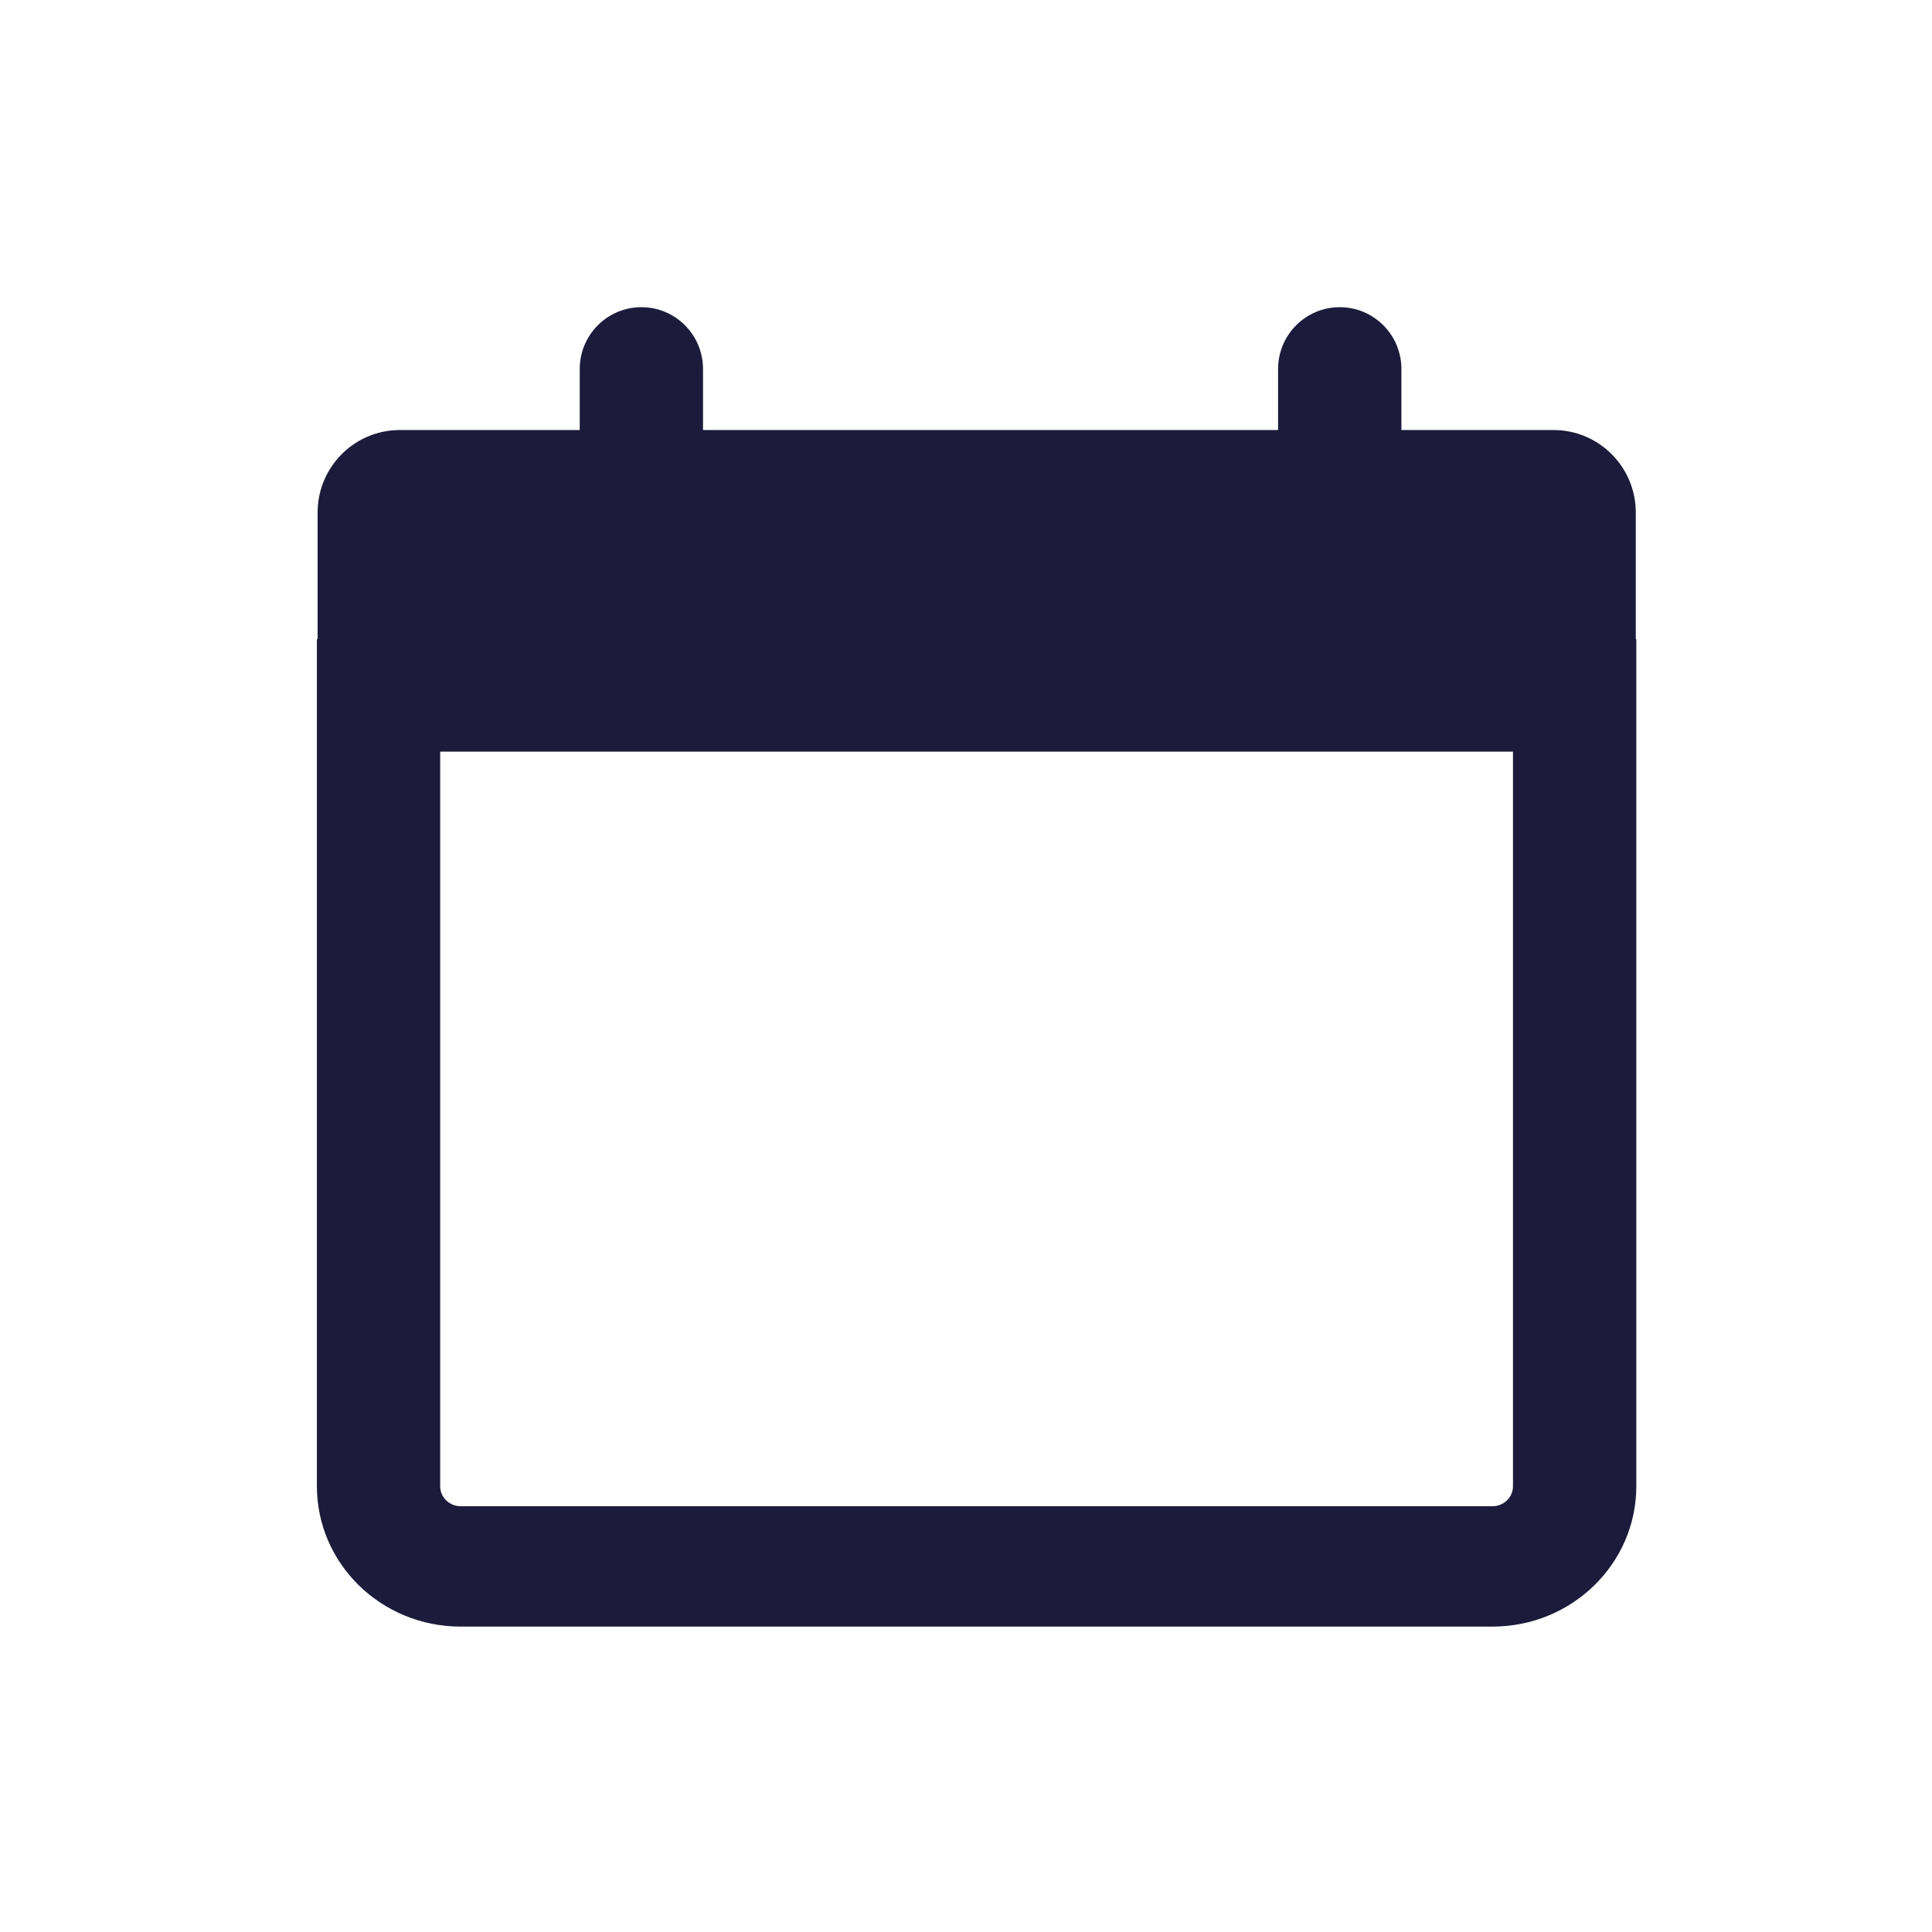 <svg width="41" height="41" viewBox="0 0 41 41" fill="none" xmlns="http://www.w3.org/2000/svg">
<path fillRule="evenodd" clipRule="evenodd" d="M13.611 6.519C14.334 6.519 14.919 7.106 14.919 7.831V11.983C14.919 12.708 14.334 13.296 13.611 13.296C12.889 13.296 12.303 12.708 12.303 11.983V7.831C12.303 7.106 12.889 6.519 13.611 6.519Z" fill="#1C1B3B"/>
<path fillRule="evenodd" clipRule="evenodd" d="M28.431 6.519C29.154 6.519 29.74 7.106 29.74 7.831V11.983C29.74 12.708 29.154 13.296 28.431 13.296C27.709 13.296 27.123 12.708 27.123 11.983V7.831C27.123 7.106 27.709 6.519 28.431 6.519Z" fill="#1C1B3B"/>
<path fillRule="evenodd" clipRule="evenodd" d="M9.341 13.564V31.54C9.341 31.775 9.537 31.965 9.777 31.965H31.672C31.913 31.965 32.108 31.775 32.108 31.54V13.564H34.725V31.54C34.725 33.185 33.358 34.519 31.672 34.519H9.777C8.091 34.519 6.725 33.185 6.725 31.54V13.564H9.341Z" fill="#1C1B3B"/>
<path d="M6.74 10.877C6.74 9.91 7.521 9.126 8.485 9.126H32.969C33.932 9.126 34.714 9.91 34.714 10.877V15.951H6.74V10.877Z" fill="#1C1B3B"/>
</svg>

